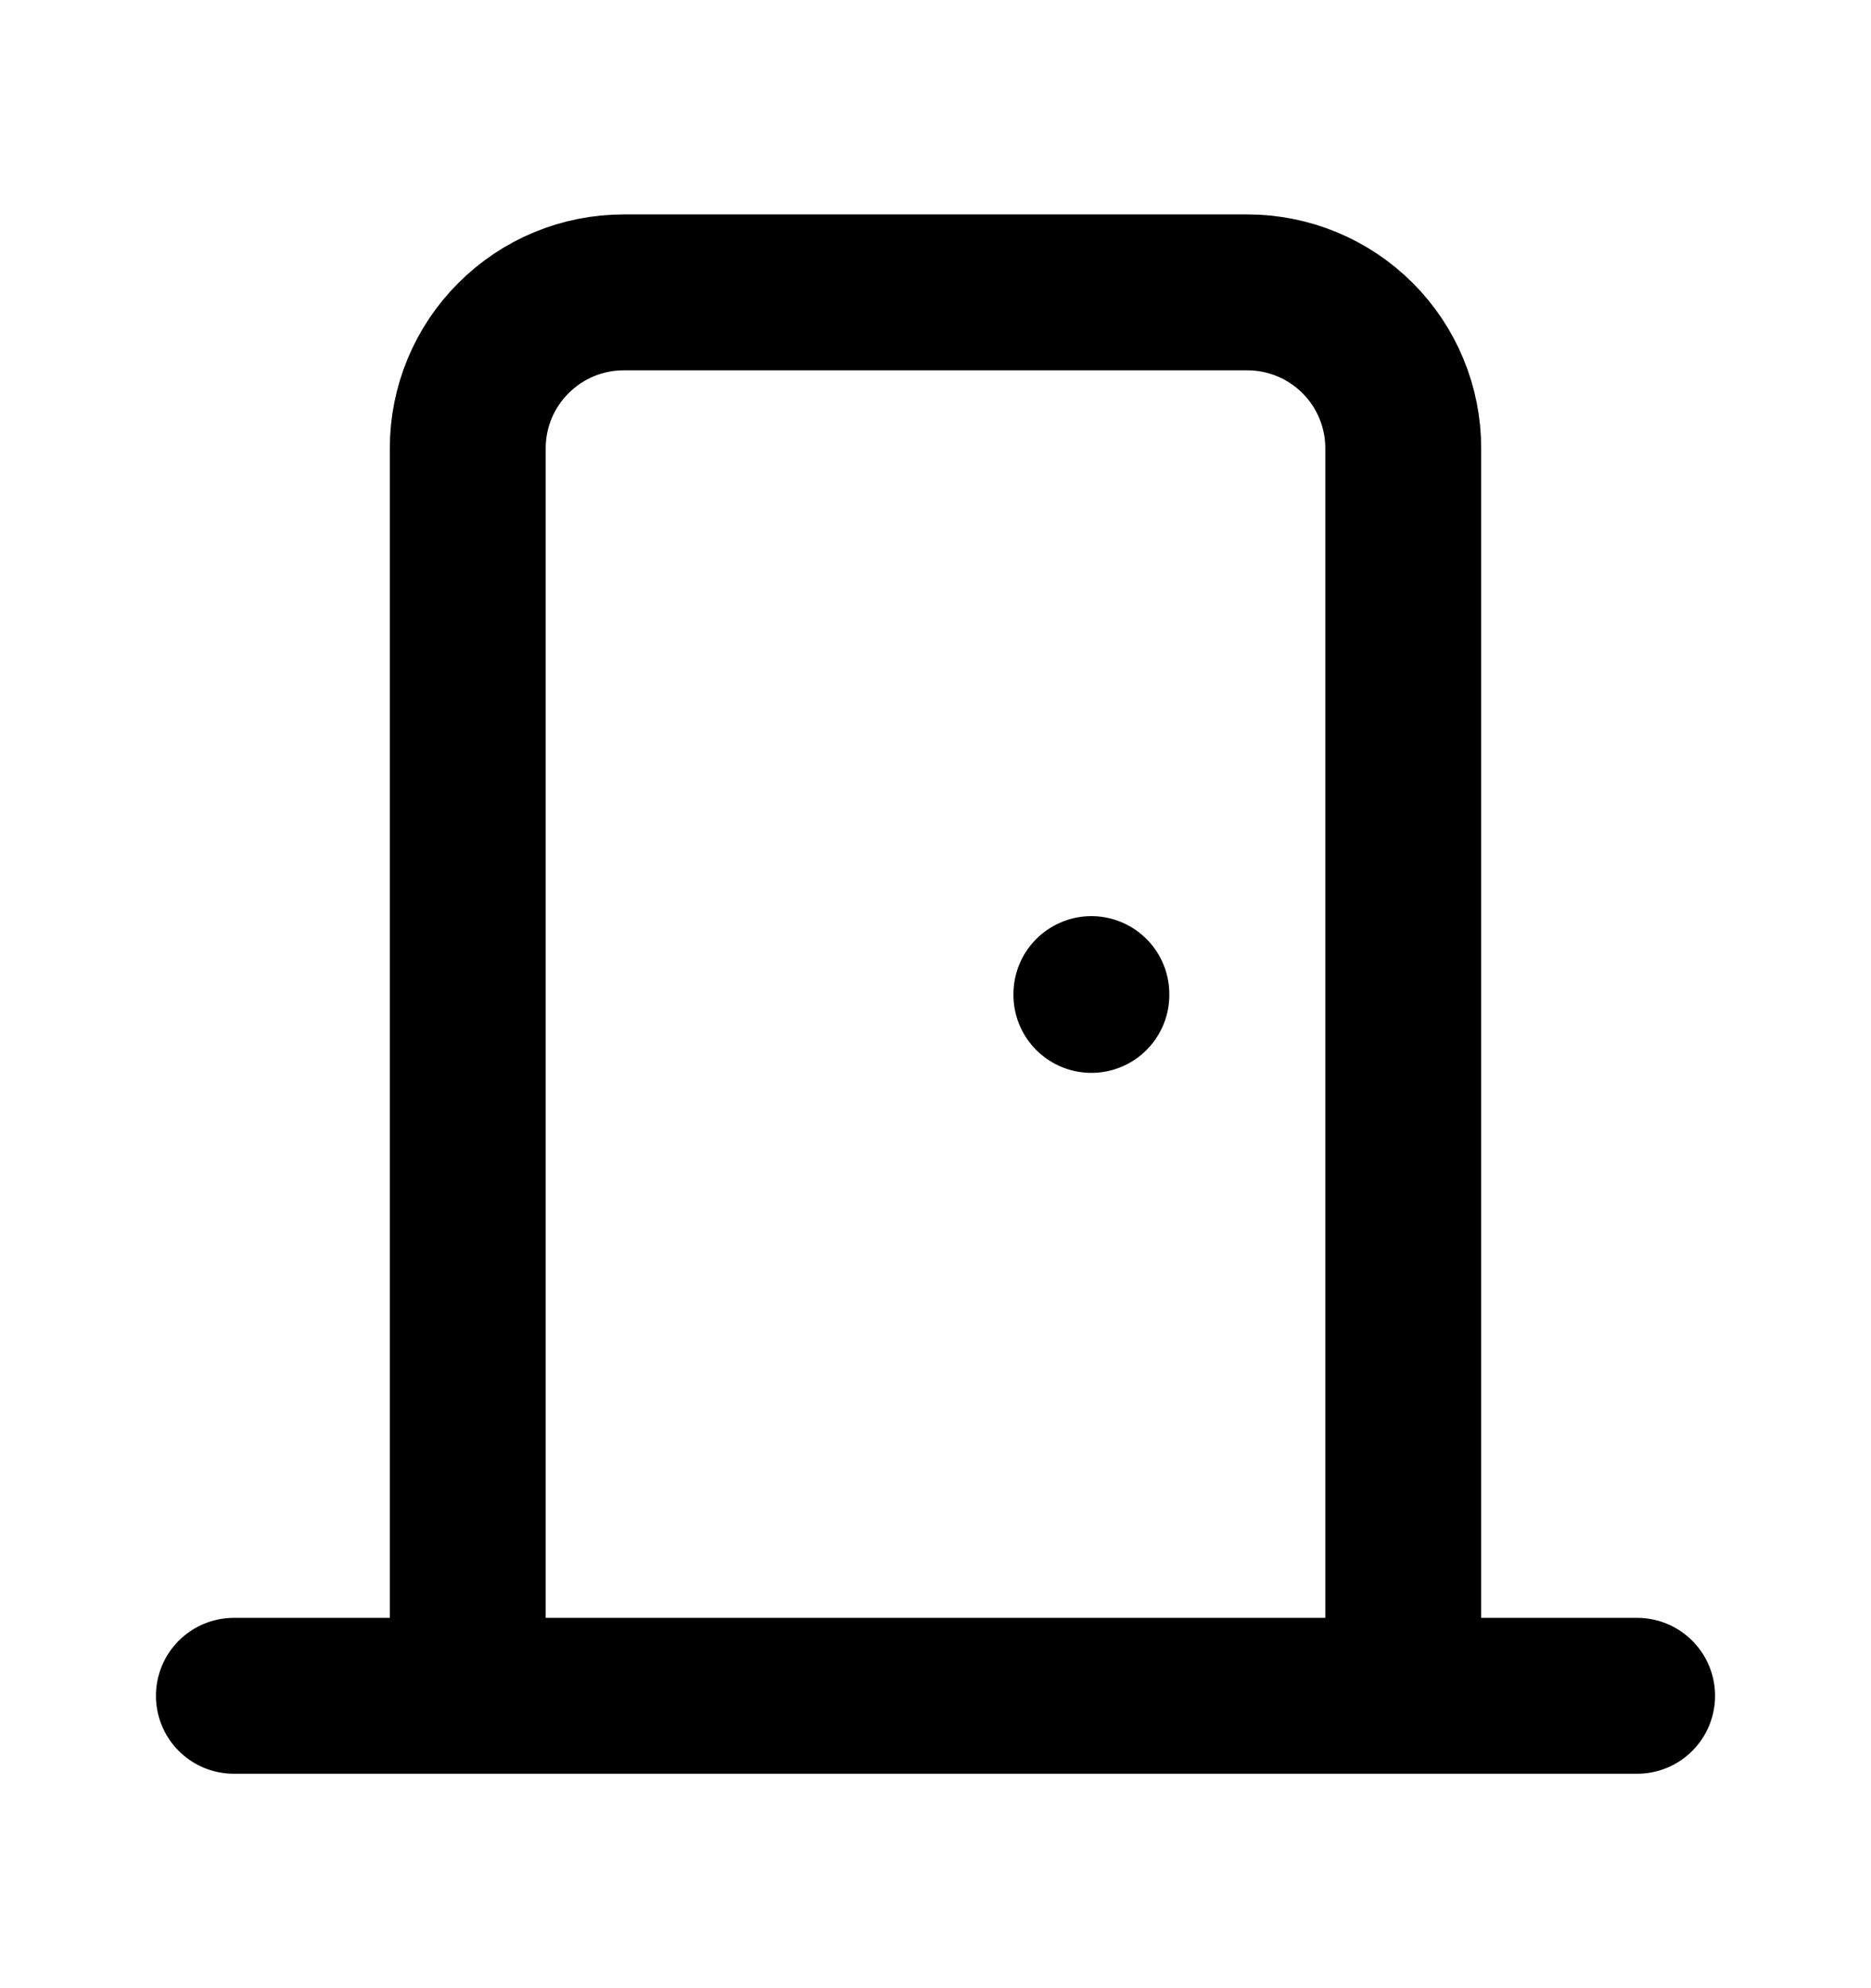 <svg width="16" height="17" viewBox="0 0 16 17" fill="none" xmlns="http://www.w3.org/2000/svg">
<path d="M9.333 8.5V8.507M2 14.5H14M4 14.5V3.833C4 3.48 4.14 3.141 4.391 2.891C4.641 2.64 4.98 2.5 5.333 2.5H10.667C11.02 2.5 11.359 2.64 11.61 2.891C11.86 3.141 12 3.48 12 3.833V14.5" stroke="black" stroke-width="1.333" stroke-linecap="round" stroke-linejoin="round"/>
</svg>
